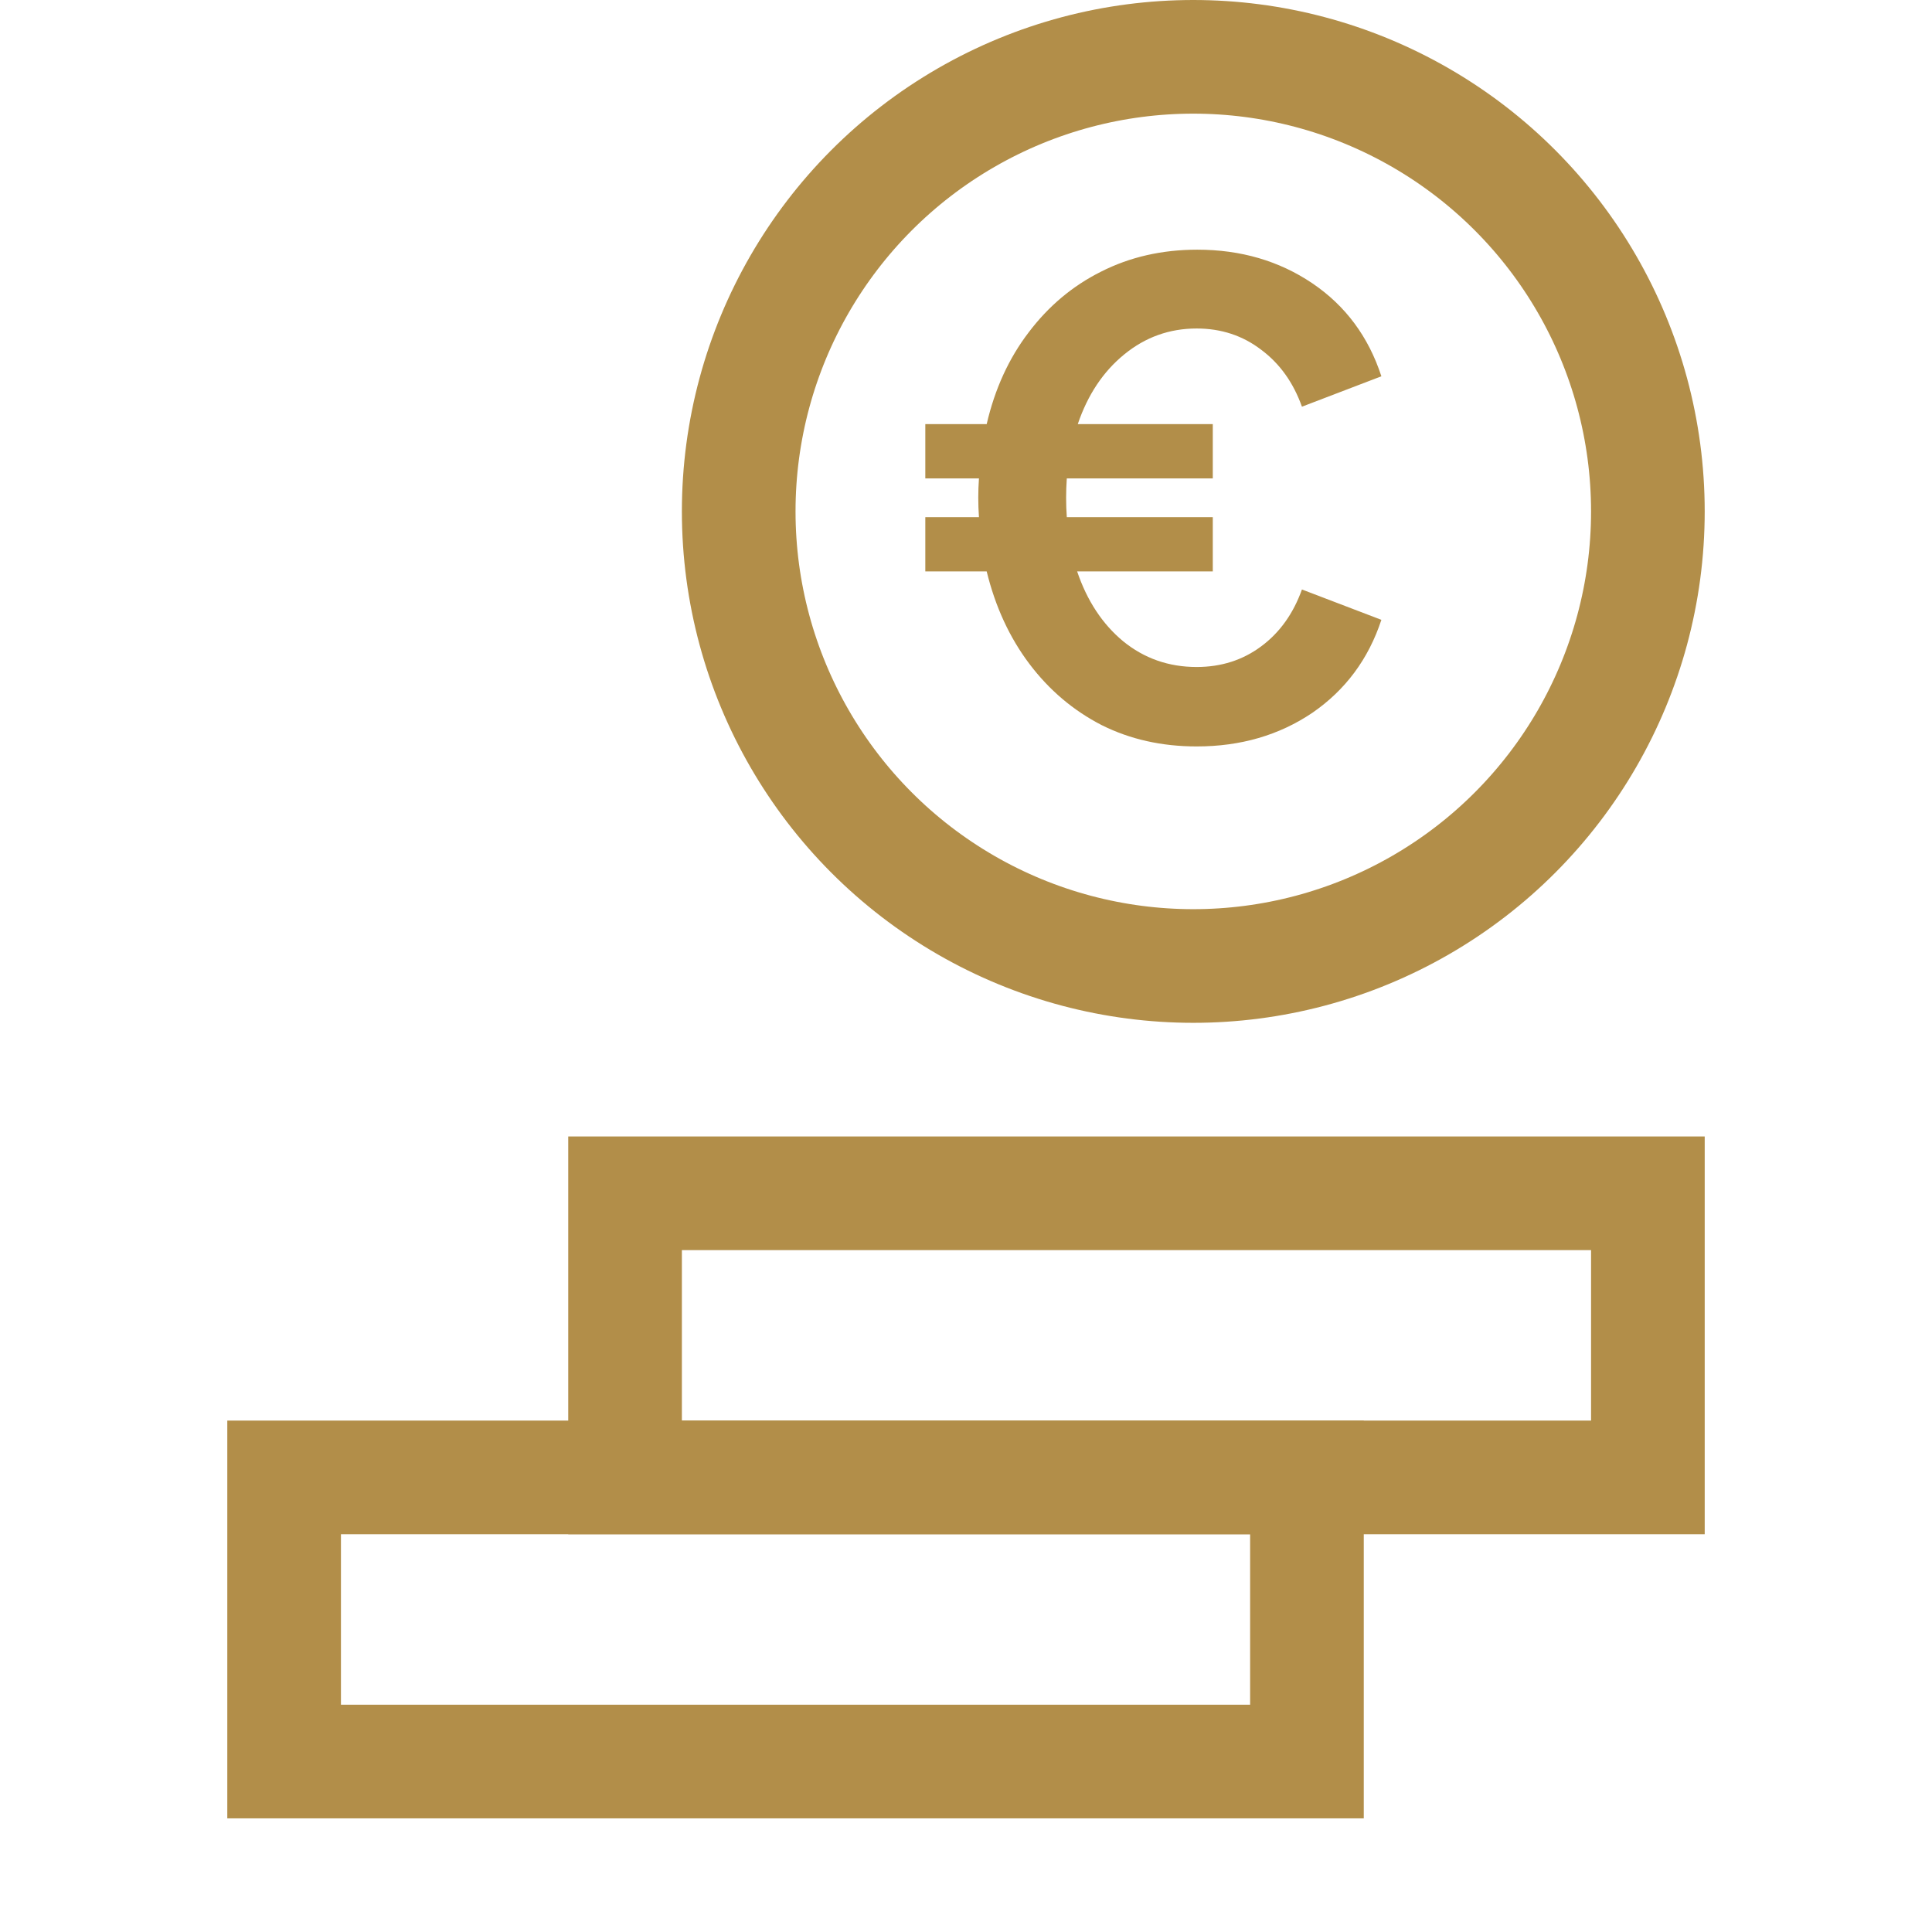 <svg width="34" height="34" viewBox="0 0 34 34" fill="none" xmlns="http://www.w3.org/2000/svg">
<rect x="5" y="26" width="18" height="5" stroke="#B28E49" stroke-width="2"/>
<rect x="11" y="21" width="18" height="5" stroke="#B28E49" stroke-width="2"/>
<circle cx="21" cy="9" r="8" stroke="#B28E49" stroke-width="2"/>
<path d="M16.284 10.056V9.101H17.228C17.22 8.987 17.216 8.873 17.216 8.76C17.216 8.646 17.22 8.532 17.228 8.419H16.284V7.464H17.364C17.508 6.842 17.755 6.304 18.103 5.849C18.452 5.387 18.876 5.031 19.376 4.781C19.884 4.523 20.449 4.394 21.07 4.394C21.836 4.394 22.51 4.591 23.094 4.985C23.677 5.379 24.083 5.925 24.31 6.622L22.912 7.157C22.76 6.732 22.522 6.399 22.196 6.156C21.87 5.906 21.491 5.781 21.059 5.781C20.581 5.781 20.157 5.933 19.786 6.236C19.414 6.539 19.142 6.948 18.967 7.464H21.343V8.419H18.774C18.766 8.532 18.762 8.646 18.762 8.76C18.762 8.873 18.766 8.987 18.774 9.101H21.343V10.056H18.956C19.13 10.571 19.399 10.98 19.763 11.283C20.134 11.586 20.566 11.738 21.059 11.738C21.491 11.738 21.87 11.617 22.196 11.374C22.522 11.132 22.76 10.798 22.912 10.374L24.31 10.908C24.083 11.598 23.677 12.144 23.094 12.545C22.51 12.939 21.832 13.136 21.059 13.136C20.445 13.136 19.888 13.011 19.388 12.761C18.888 12.504 18.463 12.144 18.114 11.681C17.766 11.219 17.516 10.677 17.364 10.056H16.284Z" fill="#B28E49"/>
</svg>
